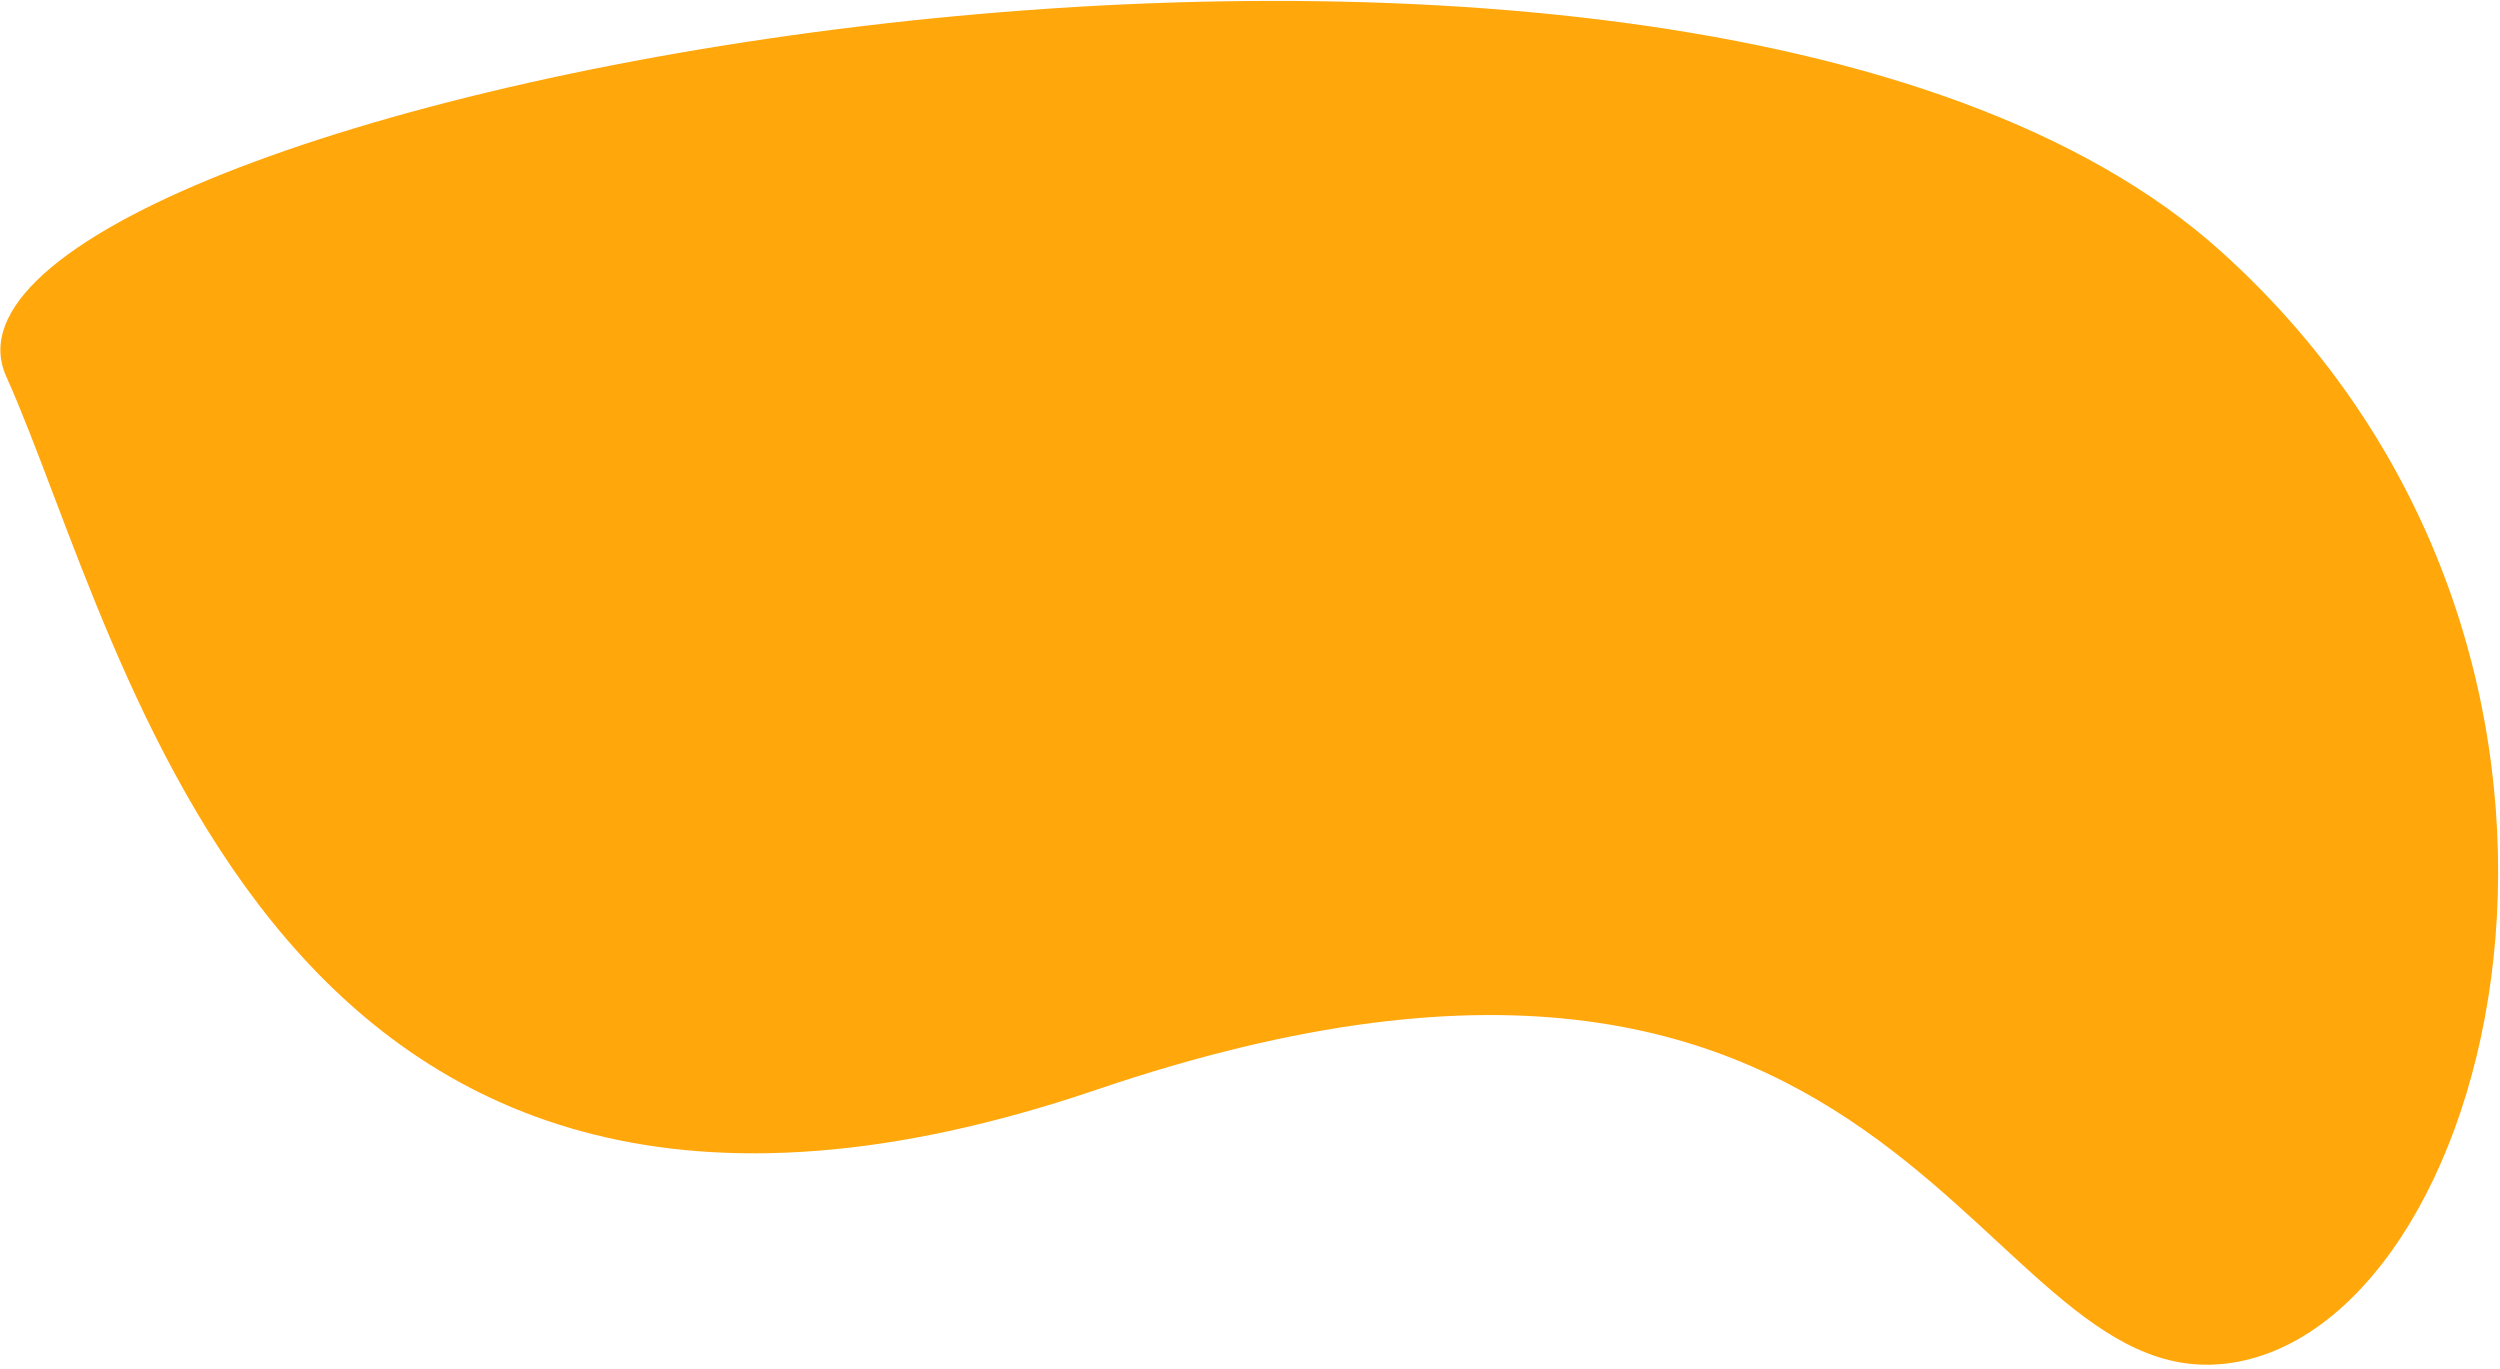 <svg width="601" height="329" viewBox="0 0 601 329" fill="none" xmlns="http://www.w3.org/2000/svg">
<path d="M263.5 262C462.167 194.5 474.333 339.667 538.167 327.333C602 315 640.4 156.5 534 60.5C401 -59.5 -27.5 26 1.5 90.5C30.5 155 64.833 329.5 263.5 262Z" fill="#FFA70B"/>
</svg>
